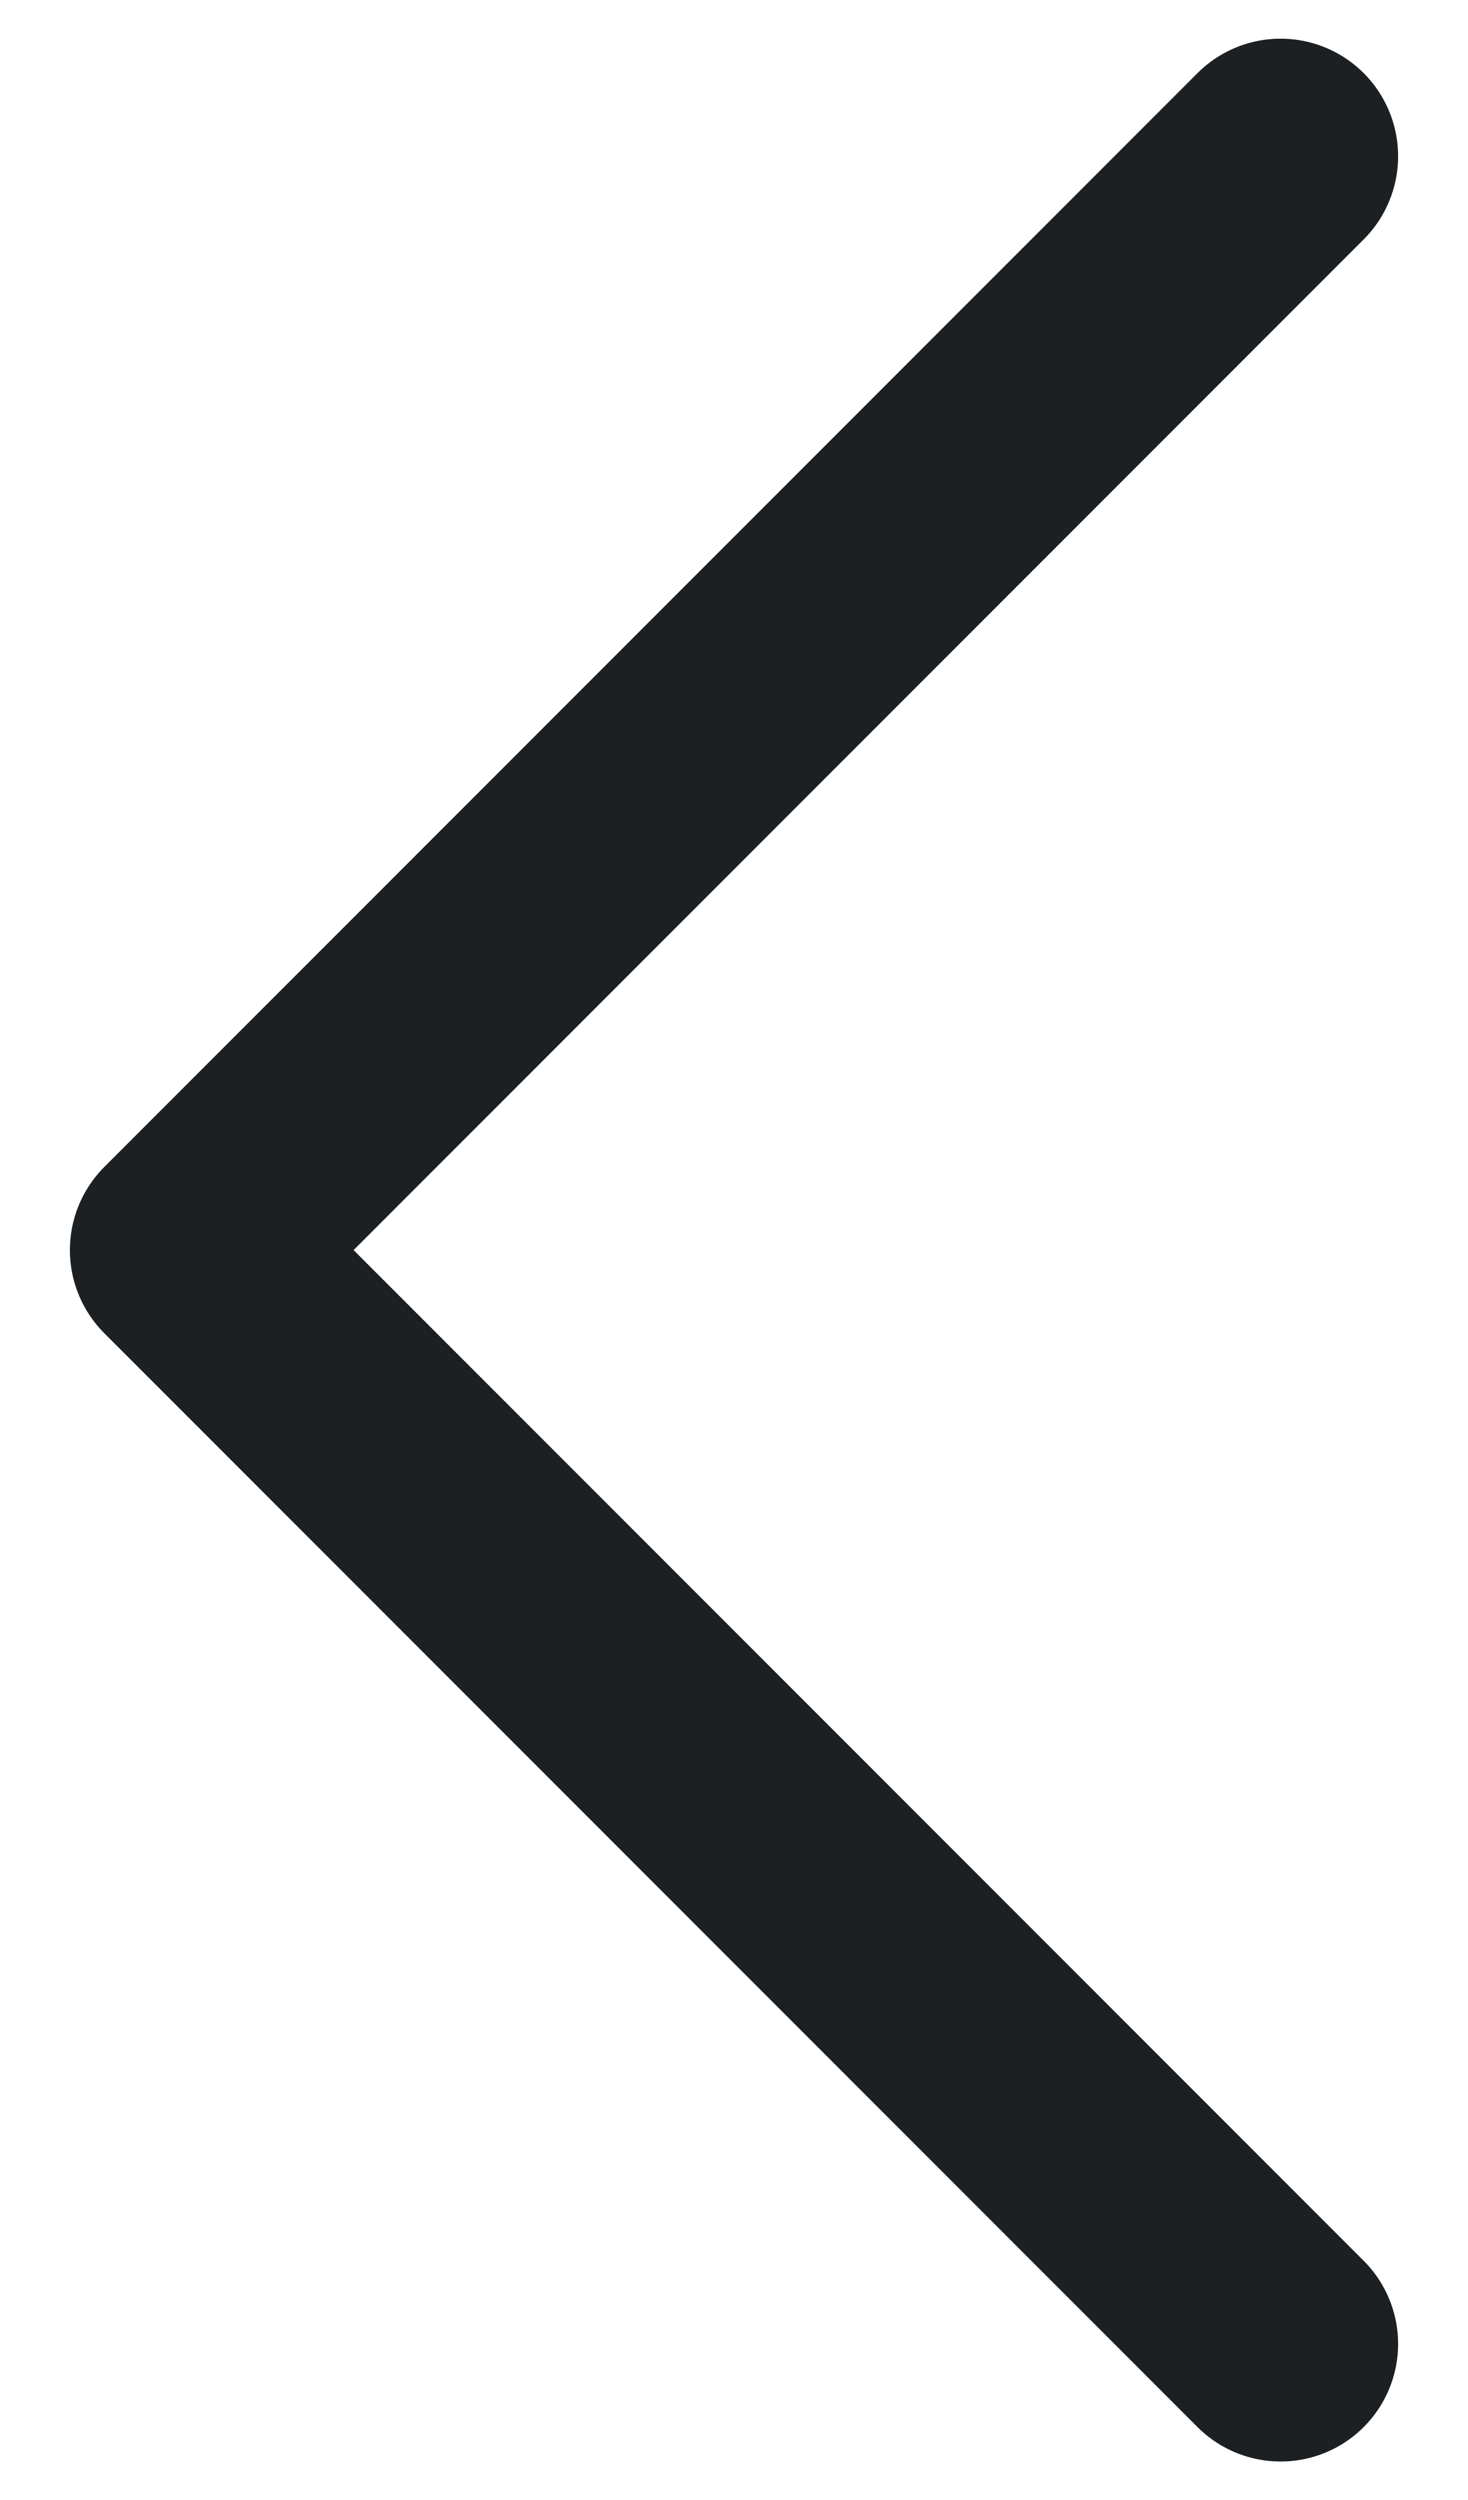 <?xml version="1.0" encoding="utf-8"?>
<!-- Generator: Adobe Illustrator 26.5.0, SVG Export Plug-In . SVG Version: 6.00 Build 0)  -->
<svg version="1.1" xmlns="http://www.w3.org/2000/svg" xmlns:xlink="http://www.w3.org/1999/xlink" x="0px" y="0px"
	 viewBox="0 0 9.4 16" style="enable-background:new 0 0 9.4 16;" xml:space="preserve">
<style type="text/css">
	.st0{fill:none;stroke:#1C2023;stroke-width:1.505;stroke-linecap:round;stroke-linejoin:round;stroke-miterlimit:10;}
</style>
<polyline class="st0" points="8.2,15 1.2,8 8.2,1 "/>
</svg>
